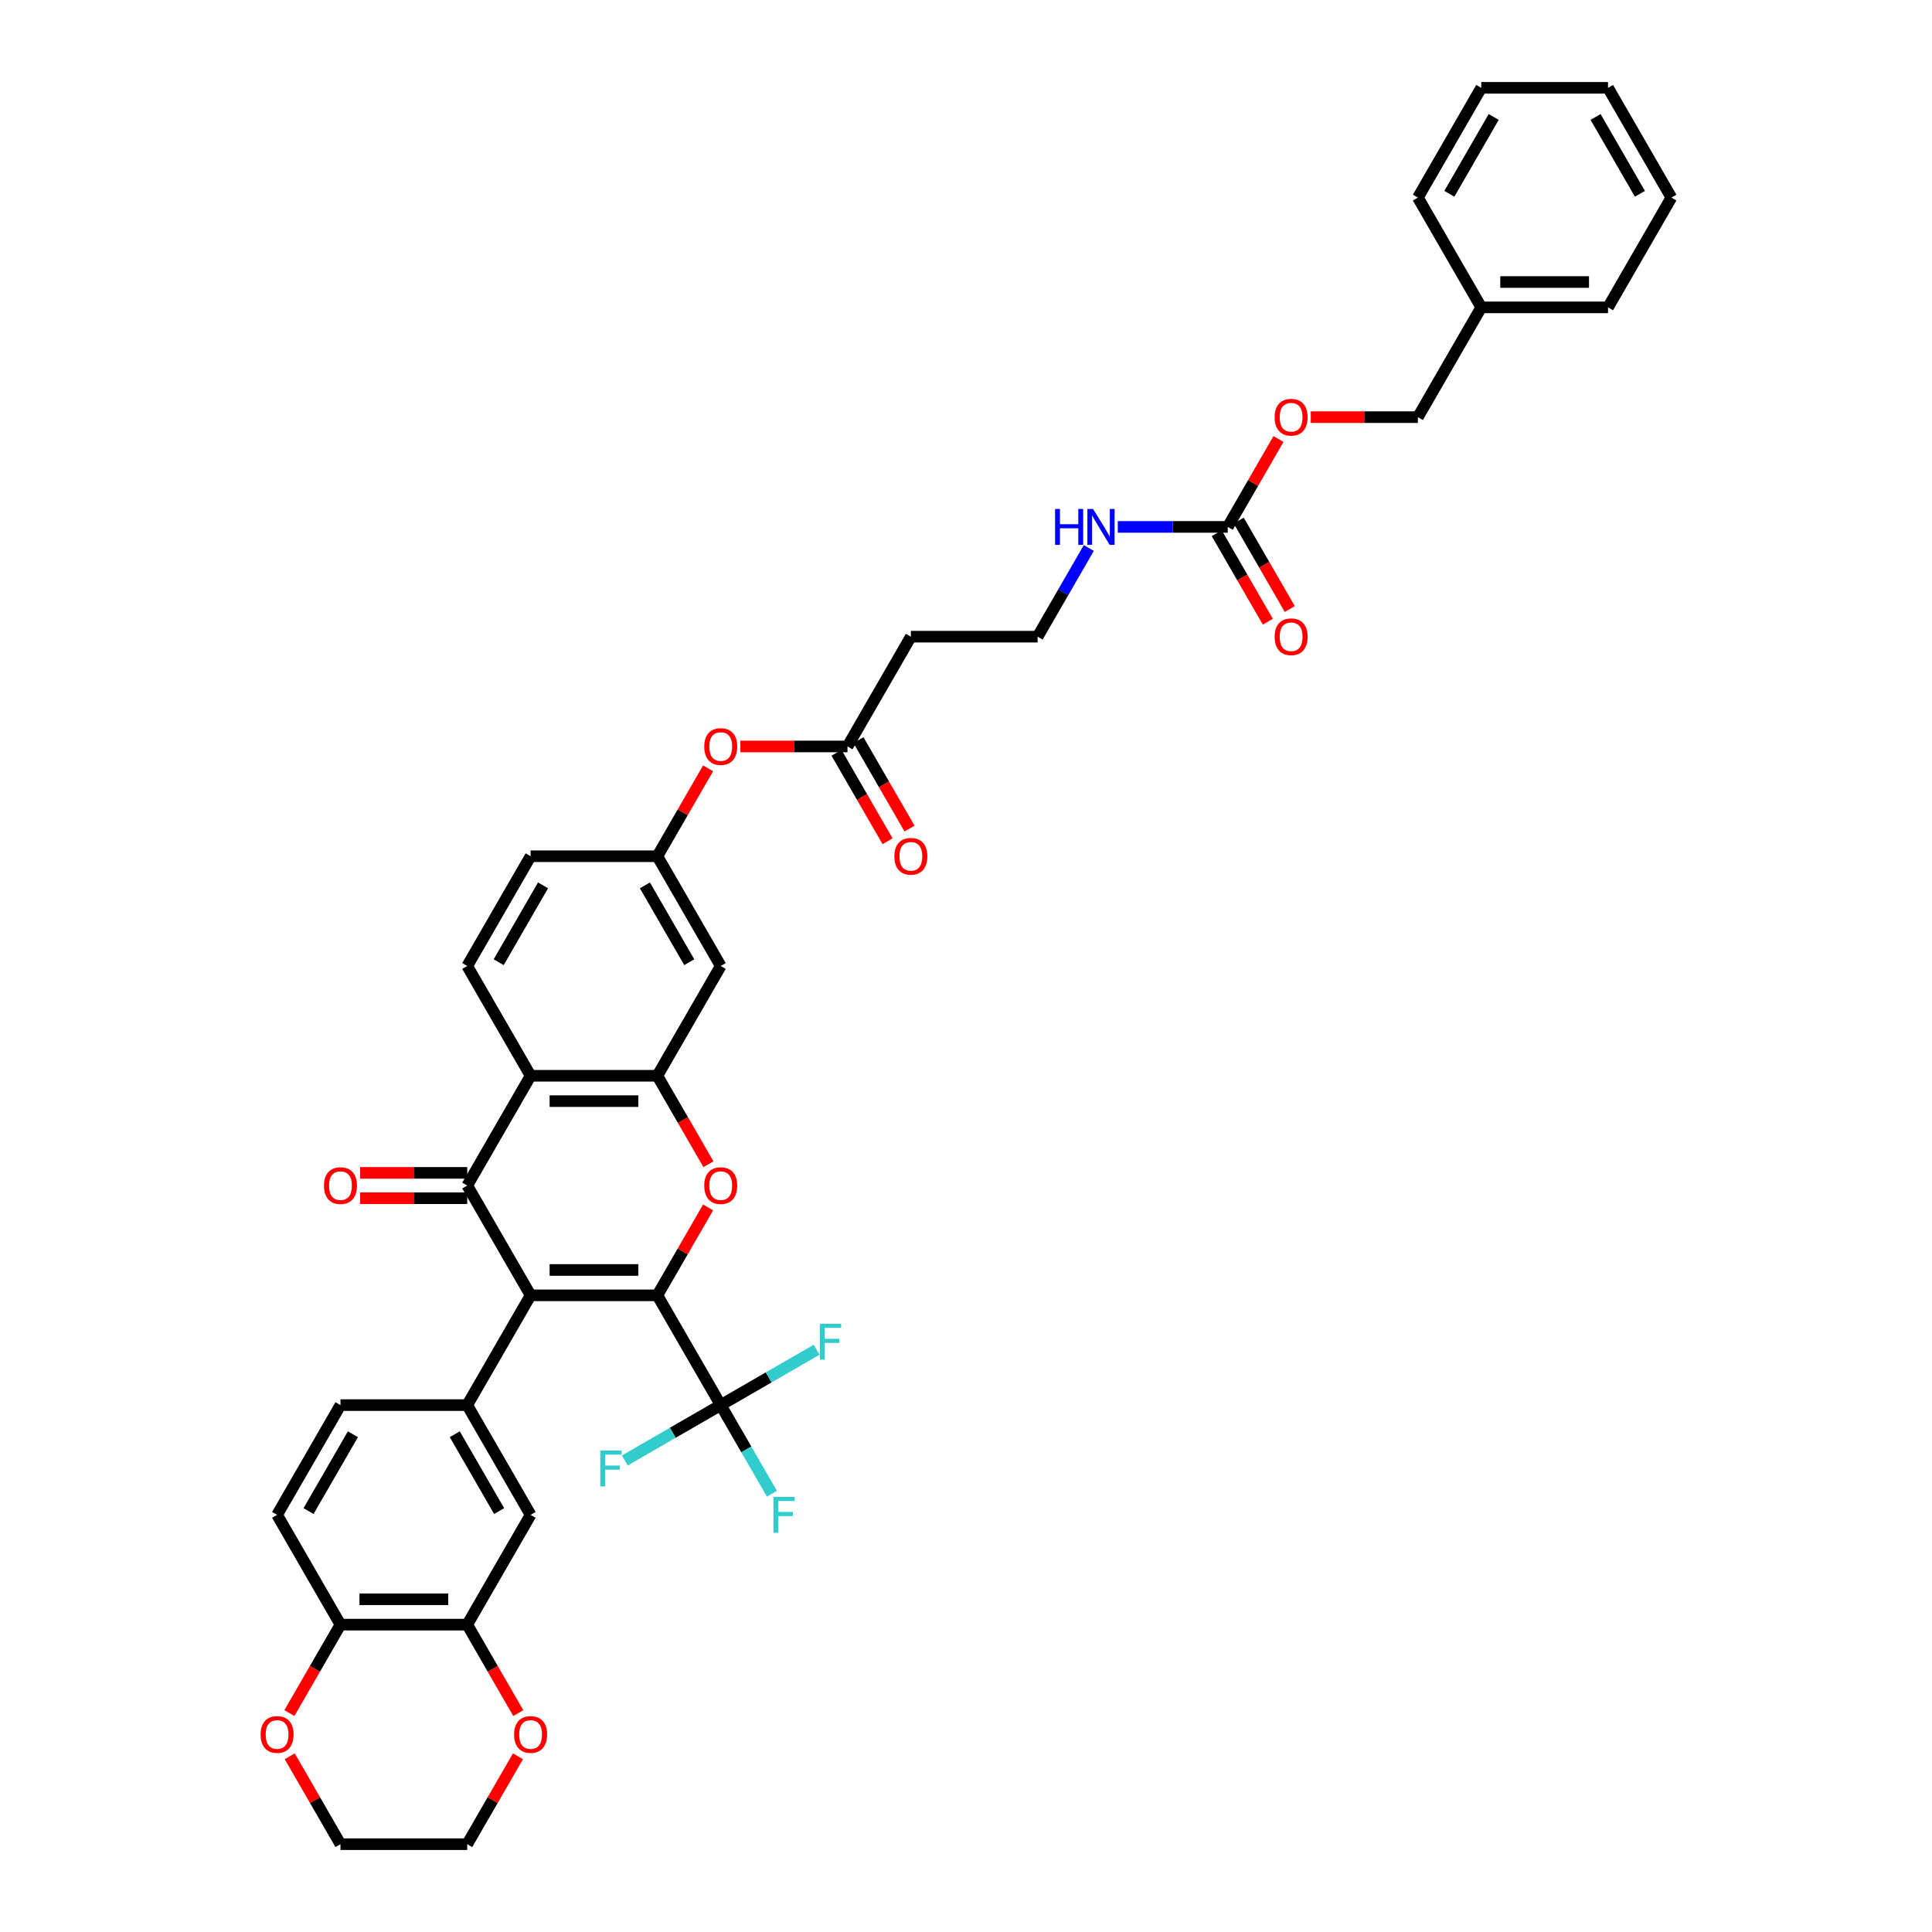 <?xml version='1.0' encoding='iso-8859-1'?>
<svg version='1.1' baseProfile='full'
              xmlns='http://www.w3.org/2000/svg'
                      xmlns:rdkit='http://www.rdkit.org/xml'
                      xmlns:xlink='http://www.w3.org/1999/xlink'
                  xml:space='preserve'
width='1000px' height='1000px' viewBox='0 0 1000 1000'>
<!-- END OF HEADER -->
<rect style='opacity:1.0;fill:#FFFFFF;stroke:none' width='1000' height='1000' x='0' y='0'> </rect>
<path class='bond-0' d='M 340.245,670.455 L 274.637,670.455' style='fill:none;fill-rule:evenodd;stroke:#000000;stroke-width:6px;stroke-linecap:butt;stroke-linejoin:miter;stroke-opacity:1' />
<path class='bond-0' d='M 330.403,657.333 L 284.478,657.333' style='fill:none;fill-rule:evenodd;stroke:#000000;stroke-width:6px;stroke-linecap:butt;stroke-linejoin:miter;stroke-opacity:1' />
<path class='bond-1' d='M 340.245,670.455 L 353.378,647.707' style='fill:none;fill-rule:evenodd;stroke:#000000;stroke-width:6px;stroke-linecap:butt;stroke-linejoin:miter;stroke-opacity:1' />
<path class='bond-1' d='M 353.378,647.707 L 366.511,624.96' style='fill:none;fill-rule:evenodd;stroke:#FF0000;stroke-width:6px;stroke-linecap:butt;stroke-linejoin:miter;stroke-opacity:1' />
<path class='bond-2' d='M 340.245,670.455 L 373.049,727.273' style='fill:none;fill-rule:evenodd;stroke:#000000;stroke-width:6px;stroke-linecap:butt;stroke-linejoin:miter;stroke-opacity:1' />
<path class='bond-3' d='M 274.637,670.455 L 241.833,613.636' style='fill:none;fill-rule:evenodd;stroke:#000000;stroke-width:6px;stroke-linecap:butt;stroke-linejoin:miter;stroke-opacity:1' />
<path class='bond-4' d='M 274.637,670.455 L 241.833,727.273' style='fill:none;fill-rule:evenodd;stroke:#000000;stroke-width:6px;stroke-linecap:butt;stroke-linejoin:miter;stroke-opacity:1' />
<path class='bond-5' d='M 241.833,607.076 L 214.113,607.076' style='fill:none;fill-rule:evenodd;stroke:#000000;stroke-width:6px;stroke-linecap:butt;stroke-linejoin:miter;stroke-opacity:1' />
<path class='bond-5' d='M 214.113,607.076 L 186.394,607.076' style='fill:none;fill-rule:evenodd;stroke:#FF0000;stroke-width:6px;stroke-linecap:butt;stroke-linejoin:miter;stroke-opacity:1' />
<path class='bond-5' d='M 241.833,620.197 L 214.113,620.197' style='fill:none;fill-rule:evenodd;stroke:#000000;stroke-width:6px;stroke-linecap:butt;stroke-linejoin:miter;stroke-opacity:1' />
<path class='bond-5' d='M 214.113,620.197 L 186.394,620.197' style='fill:none;fill-rule:evenodd;stroke:#FF0000;stroke-width:6px;stroke-linecap:butt;stroke-linejoin:miter;stroke-opacity:1' />
<path class='bond-6' d='M 241.833,613.636 L 274.637,556.818' style='fill:none;fill-rule:evenodd;stroke:#000000;stroke-width:6px;stroke-linecap:butt;stroke-linejoin:miter;stroke-opacity:1' />
<path class='bond-7' d='M 366.677,602.601 L 353.461,579.71' style='fill:none;fill-rule:evenodd;stroke:#FF0000;stroke-width:6px;stroke-linecap:butt;stroke-linejoin:miter;stroke-opacity:1' />
<path class='bond-7' d='M 353.461,579.71 L 340.245,556.818' style='fill:none;fill-rule:evenodd;stroke:#000000;stroke-width:6px;stroke-linecap:butt;stroke-linejoin:miter;stroke-opacity:1' />
<path class='bond-8' d='M 274.637,556.818 L 340.245,556.818' style='fill:none;fill-rule:evenodd;stroke:#000000;stroke-width:6px;stroke-linecap:butt;stroke-linejoin:miter;stroke-opacity:1' />
<path class='bond-8' d='M 284.478,569.94 L 330.403,569.94' style='fill:none;fill-rule:evenodd;stroke:#000000;stroke-width:6px;stroke-linecap:butt;stroke-linejoin:miter;stroke-opacity:1' />
<path class='bond-9' d='M 274.637,556.818 L 241.833,500' style='fill:none;fill-rule:evenodd;stroke:#000000;stroke-width:6px;stroke-linecap:butt;stroke-linejoin:miter;stroke-opacity:1' />
<path class='bond-10' d='M 340.245,556.818 L 373.049,500' style='fill:none;fill-rule:evenodd;stroke:#000000;stroke-width:6px;stroke-linecap:butt;stroke-linejoin:miter;stroke-opacity:1' />
<path class='bond-11' d='M 373.049,727.273 L 386.295,750.217' style='fill:none;fill-rule:evenodd;stroke:#000000;stroke-width:6px;stroke-linecap:butt;stroke-linejoin:miter;stroke-opacity:1' />
<path class='bond-11' d='M 386.295,750.217 L 399.542,773.161' style='fill:none;fill-rule:evenodd;stroke:#33CCCC;stroke-width:6px;stroke-linecap:butt;stroke-linejoin:miter;stroke-opacity:1' />
<path class='bond-12' d='M 373.049,727.273 L 397.875,712.939' style='fill:none;fill-rule:evenodd;stroke:#000000;stroke-width:6px;stroke-linecap:butt;stroke-linejoin:miter;stroke-opacity:1' />
<path class='bond-12' d='M 397.875,712.939 L 422.702,698.605' style='fill:none;fill-rule:evenodd;stroke:#33CCCC;stroke-width:6px;stroke-linecap:butt;stroke-linejoin:miter;stroke-opacity:1' />
<path class='bond-13' d='M 373.049,727.273 L 348.222,741.607' style='fill:none;fill-rule:evenodd;stroke:#000000;stroke-width:6px;stroke-linecap:butt;stroke-linejoin:miter;stroke-opacity:1' />
<path class='bond-13' d='M 348.222,741.607 L 323.395,755.94' style='fill:none;fill-rule:evenodd;stroke:#33CCCC;stroke-width:6px;stroke-linecap:butt;stroke-linejoin:miter;stroke-opacity:1' />
<path class='bond-14' d='M 241.833,727.273 L 274.637,784.091' style='fill:none;fill-rule:evenodd;stroke:#000000;stroke-width:6px;stroke-linecap:butt;stroke-linejoin:miter;stroke-opacity:1' />
<path class='bond-14' d='M 235.39,742.356 L 258.352,782.129' style='fill:none;fill-rule:evenodd;stroke:#000000;stroke-width:6px;stroke-linecap:butt;stroke-linejoin:miter;stroke-opacity:1' />
<path class='bond-15' d='M 241.833,727.273 L 176.225,727.273' style='fill:none;fill-rule:evenodd;stroke:#000000;stroke-width:6px;stroke-linecap:butt;stroke-linejoin:miter;stroke-opacity:1' />
<path class='bond-16' d='M 635.48,272.727 L 607.02,272.727' style='fill:none;fill-rule:evenodd;stroke:#000000;stroke-width:6px;stroke-linecap:butt;stroke-linejoin:miter;stroke-opacity:1' />
<path class='bond-16' d='M 607.02,272.727 L 578.559,272.727' style='fill:none;fill-rule:evenodd;stroke:#0000FF;stroke-width:6px;stroke-linecap:butt;stroke-linejoin:miter;stroke-opacity:1' />
<path class='bond-17' d='M 629.799,276.008 L 643.015,298.899' style='fill:none;fill-rule:evenodd;stroke:#000000;stroke-width:6px;stroke-linecap:butt;stroke-linejoin:miter;stroke-opacity:1' />
<path class='bond-17' d='M 643.015,298.899 L 656.231,321.791' style='fill:none;fill-rule:evenodd;stroke:#FF0000;stroke-width:6px;stroke-linecap:butt;stroke-linejoin:miter;stroke-opacity:1' />
<path class='bond-17' d='M 641.162,269.447 L 654.379,292.338' style='fill:none;fill-rule:evenodd;stroke:#000000;stroke-width:6px;stroke-linecap:butt;stroke-linejoin:miter;stroke-opacity:1' />
<path class='bond-17' d='M 654.379,292.338 L 667.595,315.23' style='fill:none;fill-rule:evenodd;stroke:#FF0000;stroke-width:6px;stroke-linecap:butt;stroke-linejoin:miter;stroke-opacity:1' />
<path class='bond-18' d='M 635.48,272.727 L 648.614,249.98' style='fill:none;fill-rule:evenodd;stroke:#000000;stroke-width:6px;stroke-linecap:butt;stroke-linejoin:miter;stroke-opacity:1' />
<path class='bond-18' d='M 648.614,249.98 L 661.747,227.233' style='fill:none;fill-rule:evenodd;stroke:#FF0000;stroke-width:6px;stroke-linecap:butt;stroke-linejoin:miter;stroke-opacity:1' />
<path class='bond-19' d='M 373.049,500 L 340.245,443.182' style='fill:none;fill-rule:evenodd;stroke:#000000;stroke-width:6px;stroke-linecap:butt;stroke-linejoin:miter;stroke-opacity:1' />
<path class='bond-19' d='M 356.764,498.038 L 333.802,458.265' style='fill:none;fill-rule:evenodd;stroke:#000000;stroke-width:6px;stroke-linecap:butt;stroke-linejoin:miter;stroke-opacity:1' />
<path class='bond-20' d='M 274.637,784.091 L 241.833,840.909' style='fill:none;fill-rule:evenodd;stroke:#000000;stroke-width:6px;stroke-linecap:butt;stroke-linejoin:miter;stroke-opacity:1' />
<path class='bond-21' d='M 241.833,840.909 L 255.049,863.801' style='fill:none;fill-rule:evenodd;stroke:#000000;stroke-width:6px;stroke-linecap:butt;stroke-linejoin:miter;stroke-opacity:1' />
<path class='bond-21' d='M 255.049,863.801 L 268.265,886.692' style='fill:none;fill-rule:evenodd;stroke:#FF0000;stroke-width:6px;stroke-linecap:butt;stroke-linejoin:miter;stroke-opacity:1' />
<path class='bond-22' d='M 241.833,840.909 L 176.225,840.909' style='fill:none;fill-rule:evenodd;stroke:#000000;stroke-width:6px;stroke-linecap:butt;stroke-linejoin:miter;stroke-opacity:1' />
<path class='bond-22' d='M 231.991,827.787 L 186.066,827.787' style='fill:none;fill-rule:evenodd;stroke:#000000;stroke-width:6px;stroke-linecap:butt;stroke-linejoin:miter;stroke-opacity:1' />
<path class='bond-23' d='M 241.833,500 L 274.637,443.182' style='fill:none;fill-rule:evenodd;stroke:#000000;stroke-width:6px;stroke-linecap:butt;stroke-linejoin:miter;stroke-opacity:1' />
<path class='bond-23' d='M 258.117,498.038 L 281.08,458.265' style='fill:none;fill-rule:evenodd;stroke:#000000;stroke-width:6px;stroke-linecap:butt;stroke-linejoin:miter;stroke-opacity:1' />
<path class='bond-24' d='M 438.657,386.364 L 410.937,386.364' style='fill:none;fill-rule:evenodd;stroke:#000000;stroke-width:6px;stroke-linecap:butt;stroke-linejoin:miter;stroke-opacity:1' />
<path class='bond-24' d='M 410.937,386.364 L 383.218,386.364' style='fill:none;fill-rule:evenodd;stroke:#FF0000;stroke-width:6px;stroke-linecap:butt;stroke-linejoin:miter;stroke-opacity:1' />
<path class='bond-25' d='M 438.657,386.364 L 471.461,329.545' style='fill:none;fill-rule:evenodd;stroke:#000000;stroke-width:6px;stroke-linecap:butt;stroke-linejoin:miter;stroke-opacity:1' />
<path class='bond-26' d='M 432.975,389.644 L 446.191,412.535' style='fill:none;fill-rule:evenodd;stroke:#000000;stroke-width:6px;stroke-linecap:butt;stroke-linejoin:miter;stroke-opacity:1' />
<path class='bond-26' d='M 446.191,412.535 L 459.407,435.427' style='fill:none;fill-rule:evenodd;stroke:#FF0000;stroke-width:6px;stroke-linecap:butt;stroke-linejoin:miter;stroke-opacity:1' />
<path class='bond-26' d='M 444.338,383.083 L 457.555,405.975' style='fill:none;fill-rule:evenodd;stroke:#000000;stroke-width:6px;stroke-linecap:butt;stroke-linejoin:miter;stroke-opacity:1' />
<path class='bond-26' d='M 457.555,405.975 L 470.771,428.866' style='fill:none;fill-rule:evenodd;stroke:#FF0000;stroke-width:6px;stroke-linecap:butt;stroke-linejoin:miter;stroke-opacity:1' />
<path class='bond-27' d='M 176.225,840.909 L 143.421,784.091' style='fill:none;fill-rule:evenodd;stroke:#000000;stroke-width:6px;stroke-linecap:butt;stroke-linejoin:miter;stroke-opacity:1' />
<path class='bond-28' d='M 176.225,840.909 L 163.008,863.801' style='fill:none;fill-rule:evenodd;stroke:#000000;stroke-width:6px;stroke-linecap:butt;stroke-linejoin:miter;stroke-opacity:1' />
<path class='bond-28' d='M 163.008,863.801 L 149.792,886.692' style='fill:none;fill-rule:evenodd;stroke:#FF0000;stroke-width:6px;stroke-linecap:butt;stroke-linejoin:miter;stroke-opacity:1' />
<path class='bond-29' d='M 340.245,443.182 L 353.378,420.435' style='fill:none;fill-rule:evenodd;stroke:#000000;stroke-width:6px;stroke-linecap:butt;stroke-linejoin:miter;stroke-opacity:1' />
<path class='bond-29' d='M 353.378,420.435 L 366.511,397.688' style='fill:none;fill-rule:evenodd;stroke:#FF0000;stroke-width:6px;stroke-linecap:butt;stroke-linejoin:miter;stroke-opacity:1' />
<path class='bond-30' d='M 340.245,443.182 L 274.637,443.182' style='fill:none;fill-rule:evenodd;stroke:#000000;stroke-width:6px;stroke-linecap:butt;stroke-linejoin:miter;stroke-opacity:1' />
<path class='bond-31' d='M 176.225,727.273 L 143.421,784.091' style='fill:none;fill-rule:evenodd;stroke:#000000;stroke-width:6px;stroke-linecap:butt;stroke-linejoin:miter;stroke-opacity:1' />
<path class='bond-31' d='M 182.668,742.356 L 159.705,782.129' style='fill:none;fill-rule:evenodd;stroke:#000000;stroke-width:6px;stroke-linecap:butt;stroke-linejoin:miter;stroke-opacity:1' />
<path class='bond-32' d='M 268.099,909.051 L 254.966,931.798' style='fill:none;fill-rule:evenodd;stroke:#FF0000;stroke-width:6px;stroke-linecap:butt;stroke-linejoin:miter;stroke-opacity:1' />
<path class='bond-32' d='M 254.966,931.798 L 241.833,954.545' style='fill:none;fill-rule:evenodd;stroke:#000000;stroke-width:6px;stroke-linecap:butt;stroke-linejoin:miter;stroke-opacity:1' />
<path class='bond-33' d='M 471.461,329.545 L 537.069,329.545' style='fill:none;fill-rule:evenodd;stroke:#000000;stroke-width:6px;stroke-linecap:butt;stroke-linejoin:miter;stroke-opacity:1' />
<path class='bond-34' d='M 149.958,909.051 L 163.092,931.798' style='fill:none;fill-rule:evenodd;stroke:#FF0000;stroke-width:6px;stroke-linecap:butt;stroke-linejoin:miter;stroke-opacity:1' />
<path class='bond-34' d='M 163.092,931.798 L 176.225,954.545' style='fill:none;fill-rule:evenodd;stroke:#000000;stroke-width:6px;stroke-linecap:butt;stroke-linejoin:miter;stroke-opacity:1' />
<path class='bond-35' d='M 678.454,215.909 L 706.173,215.909' style='fill:none;fill-rule:evenodd;stroke:#FF0000;stroke-width:6px;stroke-linecap:butt;stroke-linejoin:miter;stroke-opacity:1' />
<path class='bond-35' d='M 706.173,215.909 L 733.892,215.909' style='fill:none;fill-rule:evenodd;stroke:#000000;stroke-width:6px;stroke-linecap:butt;stroke-linejoin:miter;stroke-opacity:1' />
<path class='bond-36' d='M 563.562,283.658 L 550.315,306.602' style='fill:none;fill-rule:evenodd;stroke:#0000FF;stroke-width:6px;stroke-linecap:butt;stroke-linejoin:miter;stroke-opacity:1' />
<path class='bond-36' d='M 550.315,306.602 L 537.069,329.545' style='fill:none;fill-rule:evenodd;stroke:#000000;stroke-width:6px;stroke-linecap:butt;stroke-linejoin:miter;stroke-opacity:1' />
<path class='bond-37' d='M 733.892,215.909 L 766.696,159.091' style='fill:none;fill-rule:evenodd;stroke:#000000;stroke-width:6px;stroke-linecap:butt;stroke-linejoin:miter;stroke-opacity:1' />
<path class='bond-38' d='M 766.696,159.091 L 832.304,159.091' style='fill:none;fill-rule:evenodd;stroke:#000000;stroke-width:6px;stroke-linecap:butt;stroke-linejoin:miter;stroke-opacity:1' />
<path class='bond-38' d='M 776.538,145.969 L 822.463,145.969' style='fill:none;fill-rule:evenodd;stroke:#000000;stroke-width:6px;stroke-linecap:butt;stroke-linejoin:miter;stroke-opacity:1' />
<path class='bond-39' d='M 766.696,159.091 L 733.892,102.273' style='fill:none;fill-rule:evenodd;stroke:#000000;stroke-width:6px;stroke-linecap:butt;stroke-linejoin:miter;stroke-opacity:1' />
<path class='bond-40' d='M 241.833,954.545 L 176.225,954.545' style='fill:none;fill-rule:evenodd;stroke:#000000;stroke-width:6px;stroke-linecap:butt;stroke-linejoin:miter;stroke-opacity:1' />
<path class='bond-41' d='M 832.304,159.091 L 865.108,102.273' style='fill:none;fill-rule:evenodd;stroke:#000000;stroke-width:6px;stroke-linecap:butt;stroke-linejoin:miter;stroke-opacity:1' />
<path class='bond-42' d='M 733.892,102.273 L 766.696,45.455' style='fill:none;fill-rule:evenodd;stroke:#000000;stroke-width:6px;stroke-linecap:butt;stroke-linejoin:miter;stroke-opacity:1' />
<path class='bond-42' d='M 750.177,100.311 L 773.139,60.538' style='fill:none;fill-rule:evenodd;stroke:#000000;stroke-width:6px;stroke-linecap:butt;stroke-linejoin:miter;stroke-opacity:1' />
<path class='bond-43' d='M 766.696,45.455 L 832.304,45.455' style='fill:none;fill-rule:evenodd;stroke:#000000;stroke-width:6px;stroke-linecap:butt;stroke-linejoin:miter;stroke-opacity:1' />
<path class='bond-44' d='M 865.108,102.273 L 832.304,45.455' style='fill:none;fill-rule:evenodd;stroke:#000000;stroke-width:6px;stroke-linecap:butt;stroke-linejoin:miter;stroke-opacity:1' />
<path class='bond-44' d='M 848.824,100.311 L 825.861,60.538' style='fill:none;fill-rule:evenodd;stroke:#000000;stroke-width:6px;stroke-linecap:butt;stroke-linejoin:miter;stroke-opacity:1' />
<path  class='atom-3' d='M 364.52 613.689
Q 364.52 609.228, 366.724 606.734
Q 368.928 604.241, 373.049 604.241
Q 377.169 604.241, 379.373 606.734
Q 381.578 609.228, 381.578 613.689
Q 381.578 618.203, 379.347 620.775
Q 377.116 623.32, 373.049 623.32
Q 368.955 623.32, 366.724 620.775
Q 364.52 618.229, 364.52 613.689
M 373.049 621.221
Q 375.883 621.221, 377.405 619.331
Q 378.953 617.415, 378.953 613.689
Q 378.953 610.041, 377.405 608.204
Q 375.883 606.341, 373.049 606.341
Q 370.214 606.341, 368.666 608.178
Q 367.144 610.015, 367.144 613.689
Q 367.144 617.442, 368.666 619.331
Q 370.214 621.221, 373.049 621.221
' fill='#FF0000'/>
<path  class='atom-14' d='M 167.696 613.689
Q 167.696 609.228, 169.9 606.734
Q 172.104 604.241, 176.225 604.241
Q 180.345 604.241, 182.549 606.734
Q 184.754 609.228, 184.754 613.689
Q 184.754 618.203, 182.523 620.775
Q 180.292 623.32, 176.225 623.32
Q 172.131 623.32, 169.9 620.775
Q 167.696 618.229, 167.696 613.689
M 176.225 621.221
Q 179.059 621.221, 180.581 619.331
Q 182.129 617.415, 182.129 613.689
Q 182.129 610.041, 180.581 608.204
Q 179.059 606.341, 176.225 606.341
Q 173.39 606.341, 171.842 608.178
Q 170.32 610.015, 170.32 613.689
Q 170.32 617.442, 171.842 619.331
Q 173.39 621.221, 176.225 621.221
' fill='#FF0000'/>
<path  class='atom-18' d='M 266.108 897.78
Q 266.108 893.318, 268.312 890.825
Q 270.516 888.332, 274.637 888.332
Q 278.757 888.332, 280.961 890.825
Q 283.166 893.318, 283.166 897.78
Q 283.166 902.294, 280.935 904.865
Q 278.704 907.411, 274.637 907.411
Q 270.543 907.411, 268.312 904.865
Q 266.108 902.32, 266.108 897.78
M 274.637 905.312
Q 277.471 905.312, 278.993 903.422
Q 280.541 901.506, 280.541 897.78
Q 280.541 894.132, 278.993 892.295
Q 277.471 890.432, 274.637 890.432
Q 271.802 890.432, 270.254 892.269
Q 268.732 894.106, 268.732 897.78
Q 268.732 901.533, 270.254 903.422
Q 271.802 905.312, 274.637 905.312
' fill='#FF0000'/>
<path  class='atom-19' d='M 364.52 386.416
Q 364.52 381.955, 366.724 379.462
Q 368.928 376.969, 373.049 376.969
Q 377.169 376.969, 379.373 379.462
Q 381.578 381.955, 381.578 386.416
Q 381.578 390.93, 379.347 393.502
Q 377.116 396.047, 373.049 396.047
Q 368.955 396.047, 366.724 393.502
Q 364.52 390.956, 364.52 386.416
M 373.049 393.948
Q 375.883 393.948, 377.405 392.058
Q 378.953 390.143, 378.953 386.416
Q 378.953 382.768, 377.405 380.931
Q 375.883 379.068, 373.049 379.068
Q 370.214 379.068, 368.666 380.905
Q 367.144 382.742, 367.144 386.416
Q 367.144 390.169, 368.666 392.058
Q 370.214 393.948, 373.049 393.948
' fill='#FF0000'/>
<path  class='atom-21' d='M 659.755 329.598
Q 659.755 325.137, 661.96 322.643
Q 664.164 320.15, 668.284 320.15
Q 672.405 320.15, 674.609 322.643
Q 676.814 325.137, 676.814 329.598
Q 676.814 334.112, 674.583 336.684
Q 672.352 339.229, 668.284 339.229
Q 664.191 339.229, 661.96 336.684
Q 659.755 334.138, 659.755 329.598
M 668.284 337.13
Q 671.119 337.13, 672.641 335.24
Q 674.189 333.324, 674.189 329.598
Q 674.189 325.95, 672.641 324.113
Q 671.119 322.25, 668.284 322.25
Q 665.45 322.25, 663.902 324.087
Q 662.38 325.924, 662.38 329.598
Q 662.38 333.351, 663.902 335.24
Q 665.45 337.13, 668.284 337.13
' fill='#FF0000'/>
<path  class='atom-22' d='M 134.892 897.78
Q 134.892 893.318, 137.096 890.825
Q 139.3 888.332, 143.421 888.332
Q 147.541 888.332, 149.745 890.825
Q 151.95 893.318, 151.95 897.78
Q 151.95 902.294, 149.719 904.865
Q 147.488 907.411, 143.421 907.411
Q 139.327 907.411, 137.096 904.865
Q 134.892 902.32, 134.892 897.78
M 143.421 905.312
Q 146.255 905.312, 147.777 903.422
Q 149.325 901.506, 149.325 897.78
Q 149.325 894.132, 147.777 892.295
Q 146.255 890.432, 143.421 890.432
Q 140.586 890.432, 139.038 892.269
Q 137.516 894.106, 137.516 897.78
Q 137.516 901.533, 139.038 903.422
Q 140.586 905.312, 143.421 905.312
' fill='#FF0000'/>
<path  class='atom-23' d='M 659.755 215.962
Q 659.755 211.5, 661.96 209.007
Q 664.164 206.514, 668.284 206.514
Q 672.405 206.514, 674.609 209.007
Q 676.814 211.5, 676.814 215.962
Q 676.814 220.475, 674.583 223.047
Q 672.352 225.593, 668.284 225.593
Q 664.191 225.593, 661.96 223.047
Q 659.755 220.502, 659.755 215.962
M 668.284 223.493
Q 671.119 223.493, 672.641 221.604
Q 674.189 219.688, 674.189 215.962
Q 674.189 212.314, 672.641 210.477
Q 671.119 208.613, 668.284 208.613
Q 665.45 208.613, 663.902 210.451
Q 662.38 212.288, 662.38 215.962
Q 662.38 219.714, 663.902 221.604
Q 665.45 223.493, 668.284 223.493
' fill='#FF0000'/>
<path  class='atom-24' d='M 462.931 443.234
Q 462.931 438.773, 465.136 436.28
Q 467.34 433.787, 471.461 433.787
Q 475.581 433.787, 477.785 436.28
Q 479.99 438.773, 479.99 443.234
Q 479.99 447.748, 477.759 450.32
Q 475.528 452.866, 471.461 452.866
Q 467.367 452.866, 465.136 450.32
Q 462.931 447.774, 462.931 443.234
M 471.461 450.766
Q 474.295 450.766, 475.817 448.877
Q 477.365 446.961, 477.365 443.234
Q 477.365 439.587, 475.817 437.749
Q 474.295 435.886, 471.461 435.886
Q 468.626 435.886, 467.078 437.723
Q 465.556 439.56, 465.556 443.234
Q 465.556 446.987, 467.078 448.877
Q 468.626 450.766, 471.461 450.766
' fill='#FF0000'/>
<path  class='atom-25' d='M 546.109 263.437
L 548.629 263.437
L 548.629 271.336
L 558.129 271.336
L 558.129 263.437
L 560.648 263.437
L 560.648 282.017
L 558.129 282.017
L 558.129 273.436
L 548.629 273.436
L 548.629 282.017
L 546.109 282.017
L 546.109 263.437
' fill='#0000FF'/>
<path  class='atom-25' d='M 565.765 263.437
L 571.854 273.278
Q 572.457 274.249, 573.428 276.008
Q 574.399 277.766, 574.452 277.871
L 574.452 263.437
L 576.919 263.437
L 576.919 282.017
L 574.373 282.017
L 567.839 271.258
Q 567.078 269.998, 566.264 268.555
Q 565.477 267.111, 565.241 266.665
L 565.241 282.017
L 562.826 282.017
L 562.826 263.437
L 565.765 263.437
' fill='#0000FF'/>
<path  class='atom-26' d='M 400.328 774.801
L 411.377 774.801
L 411.377 776.927
L 402.821 776.927
L 402.821 782.569
L 410.432 782.569
L 410.432 784.721
L 402.821 784.721
L 402.821 793.381
L 400.328 793.381
L 400.328 774.801
' fill='#33CCCC'/>
<path  class='atom-27' d='M 424.343 685.179
L 435.391 685.179
L 435.391 687.304
L 426.836 687.304
L 426.836 692.947
L 434.446 692.947
L 434.446 695.099
L 426.836 695.099
L 426.836 703.759
L 424.343 703.759
L 424.343 685.179
' fill='#33CCCC'/>
<path  class='atom-28' d='M 310.706 750.787
L 321.755 750.787
L 321.755 752.912
L 313.199 752.912
L 313.199 758.555
L 320.81 758.555
L 320.81 760.707
L 313.199 760.707
L 313.199 769.367
L 310.706 769.367
L 310.706 750.787
' fill='#33CCCC'/>
</svg>
